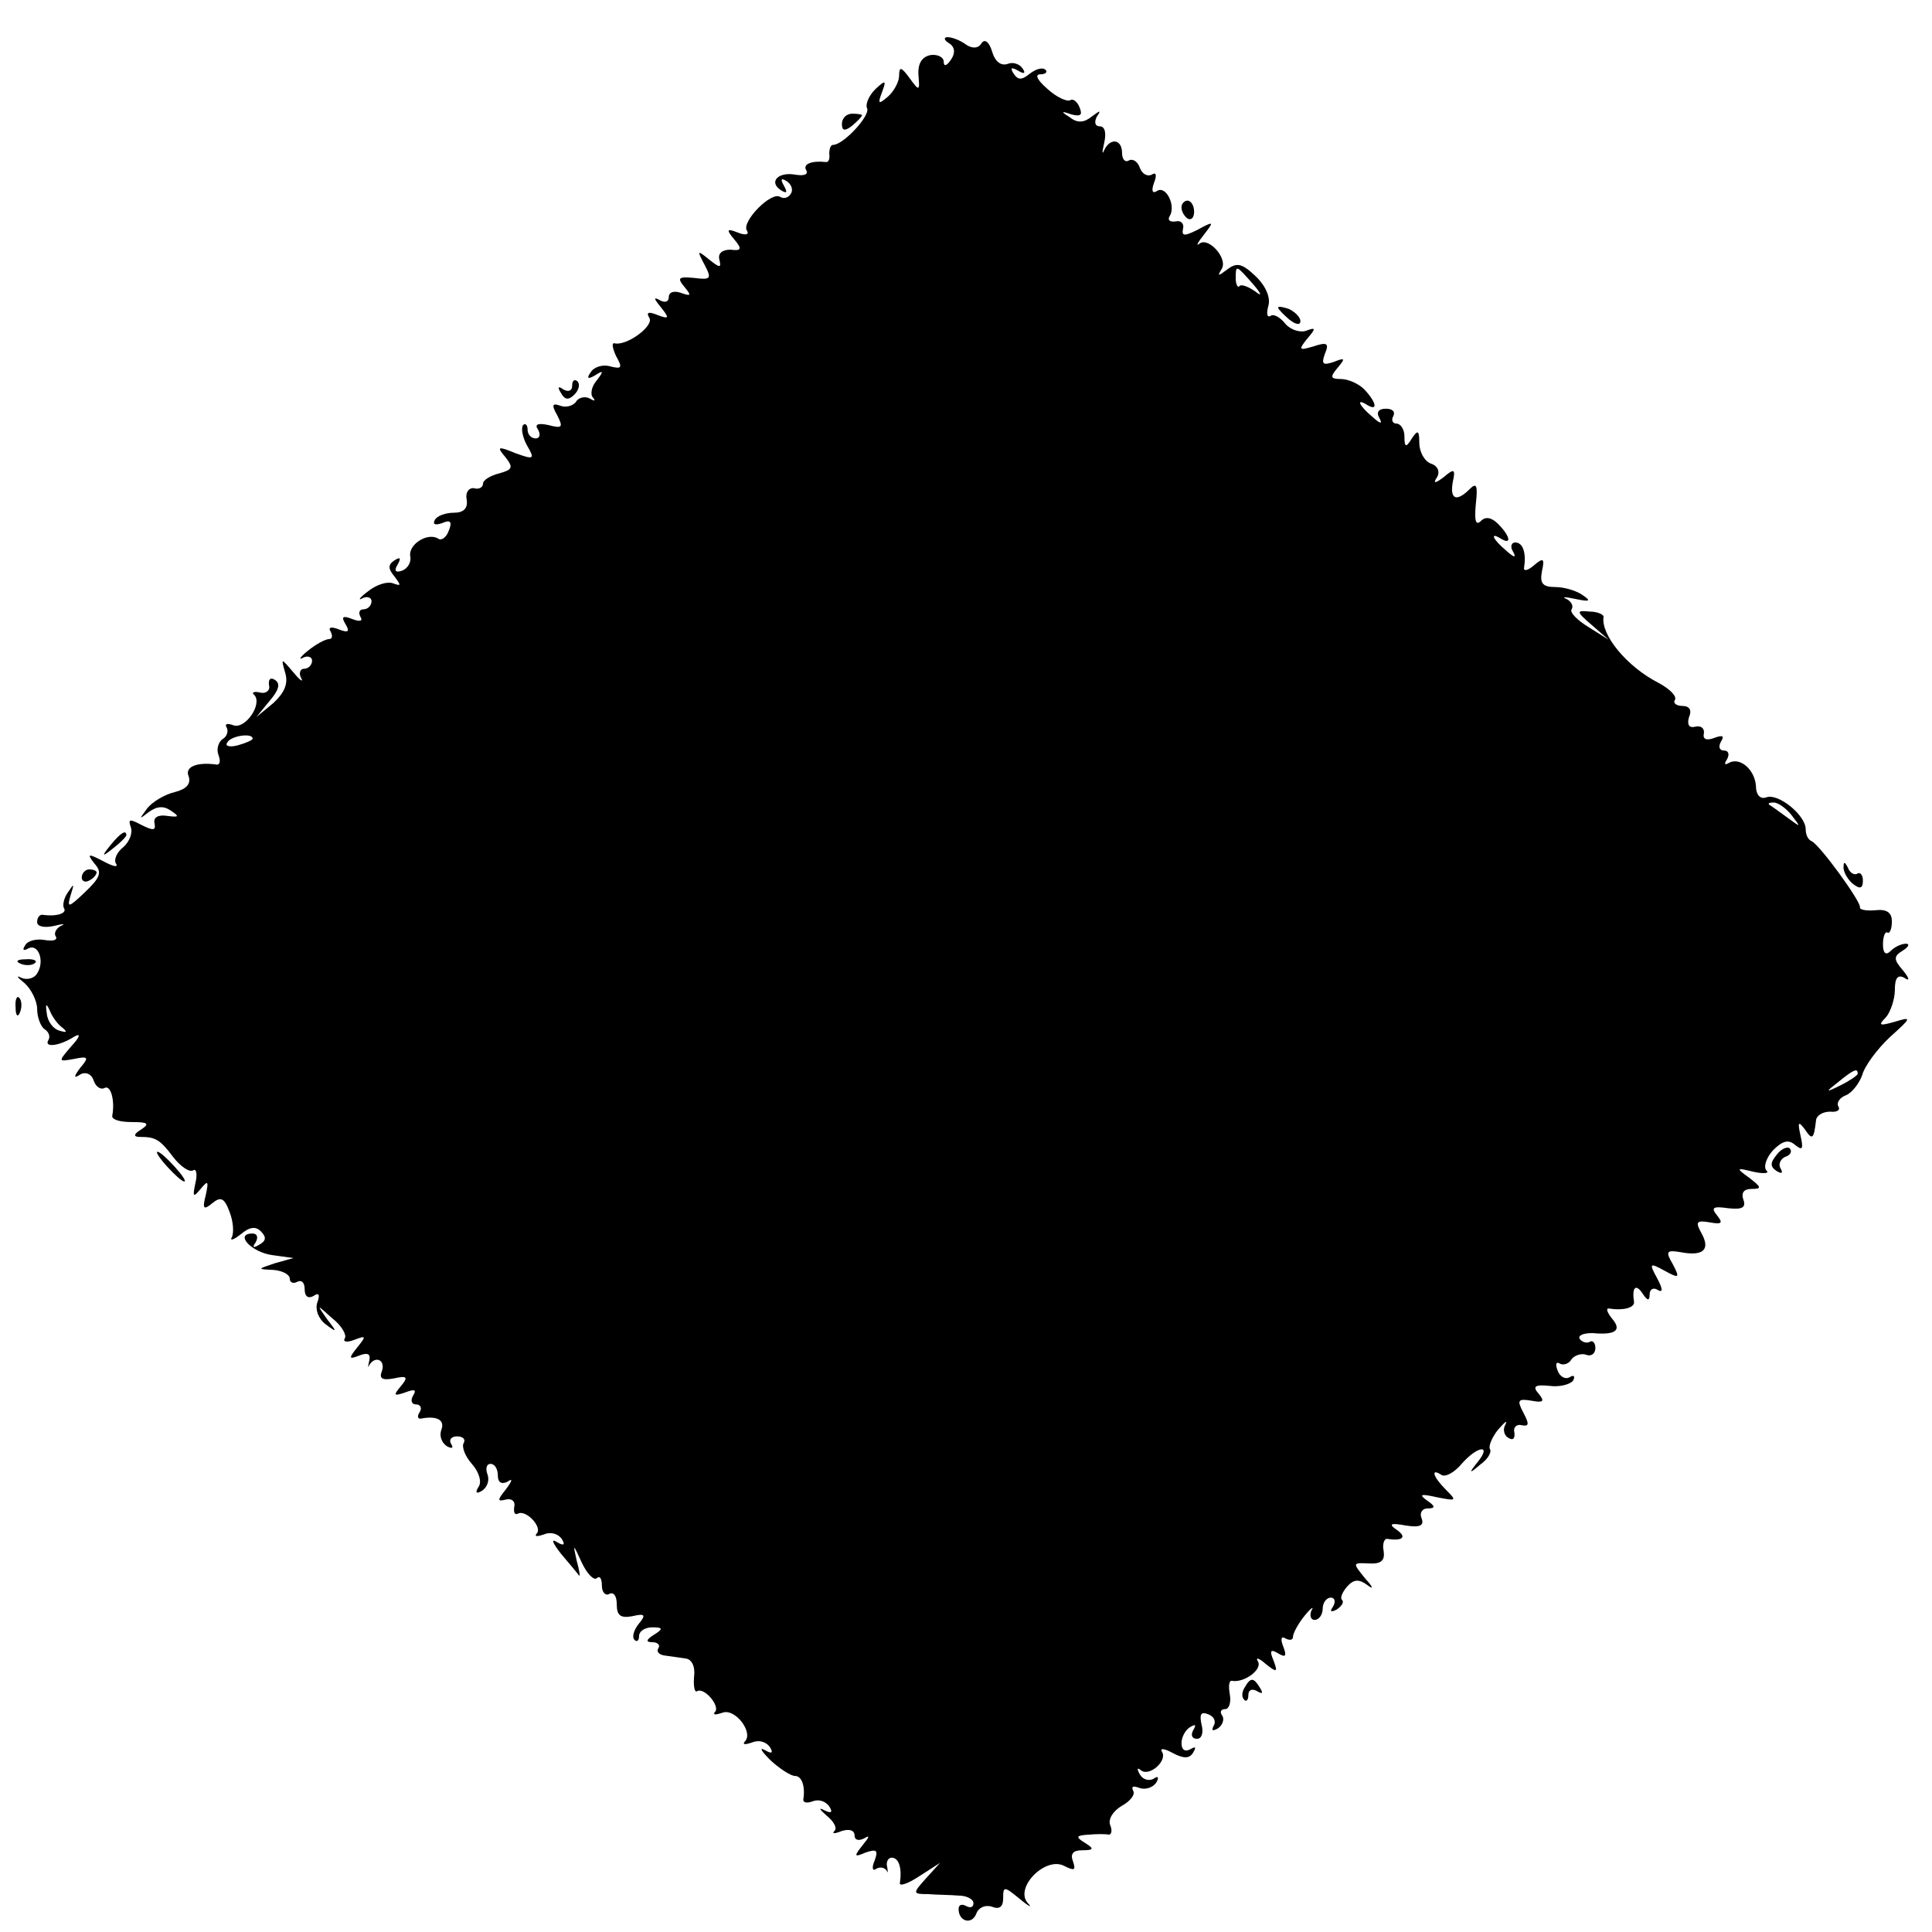 <?xml version="1.0" standalone="no"?>
<!DOCTYPE svg PUBLIC "-//W3C//DTD SVG 20010904//EN"
 "http://www.w3.org/TR/2001/REC-SVG-20010904/DTD/svg10.dtd">
<svg version="1.0" xmlns="http://www.w3.org/2000/svg"
 width="260pt" height="260pt" viewBox="0 0 260 260"
 preserveAspectRatio="xMidYMid meet">
<g transform="translate(0,260) scale(0.1,-0.1)"
fill="#000000" stroke="none">
<path d="M1277 2542 c8 -5 9 -13 3 -22 -6 -9 -10 -10 -10 -3 0 6 -8 10 -17 9
-12 -2 -18 -11 -17 -27 2 -22 1 -22 -12 -4 -11 15 -14 16 -14 3 0 -8 -7 -21
-15 -28 -13 -11 -14 -10 -8 6 6 16 5 17 -9 4 -8 -8 -14 -20 -11 -26 4 -10 -32
-49 -46 -49 -3 0 -5 -5 -5 -12 1 -7 -1 -12 -5 -11 -19 2 -31 -3 -26 -11 3 -6
-3 -8 -15 -6 -23 4 -36 -10 -19 -21 8 -5 9 -3 4 6 -5 9 -4 11 4 6 6 -4 9 -12
5 -17 -3 -5 -9 -7 -14 -4 -12 8 -52 -33 -45 -45 4 -6 -2 -7 -12 -3 -15 6 -16
4 -5 -9 11 -13 10 -16 -5 -14 -11 0 -17 -5 -15 -13 3 -12 1 -12 -14 0 -16 13
-16 12 -6 -7 10 -19 9 -21 -14 -18 -21 2 -23 0 -13 -12 10 -12 9 -13 -5 -8 -9
3 -16 1 -16 -6 0 -6 -5 -8 -12 -4 -9 5 -8 2 1 -9 12 -15 12 -17 -4 -11 -12 5
-16 4 -11 -4 6 -11 -31 -38 -47 -34 -4 1 -3 -6 2 -17 9 -16 8 -18 -8 -14 -10
3 -22 -1 -26 -8 -6 -8 -4 -10 6 -4 11 7 12 6 2 -7 -7 -8 -9 -19 -5 -23 4 -5 2
-5 -5 -1 -6 3 -15 1 -18 -5 -4 -5 -13 -8 -21 -5 -11 4 -12 1 -4 -13 8 -16 7
-18 -12 -13 -14 3 -19 1 -14 -6 4 -7 2 -12 -3 -12 -6 0 -11 5 -11 12 0 6 -3 9
-6 6 -3 -4 -1 -16 5 -27 11 -19 10 -20 -15 -11 -24 10 -26 9 -14 -5 11 -14 10
-17 -8 -22 -12 -3 -22 -9 -22 -14 0 -5 -6 -8 -12 -6 -7 1 -12 -6 -10 -15 2
-12 -4 -18 -17 -18 -11 0 -23 -4 -26 -10 -3 -6 1 -7 10 -4 11 5 14 2 9 -10 -3
-9 -10 -14 -14 -11 -14 9 -40 -7 -38 -23 2 -8 -3 -17 -11 -20 -9 -3 -11 0 -6
8 5 9 4 11 -4 6 -9 -6 -9 -11 0 -22 9 -12 9 -13 -2 -9 -8 3 -23 -2 -34 -11
-11 -8 -14 -13 -7 -9 6 3 12 1 12 -4 0 -6 -5 -11 -11 -11 -5 0 -7 -4 -4 -10 4
-6 -1 -7 -11 -3 -13 5 -15 3 -9 -7 6 -10 4 -12 -9 -7 -10 4 -15 3 -11 -3 3 -6
2 -10 -2 -10 -5 0 -18 -7 -29 -16 -10 -8 -13 -13 -6 -9 6 3 12 1 12 -4 0 -6
-5 -11 -11 -11 -5 0 -7 -6 -4 -12 4 -7 -1 -4 -10 7 -17 20 -17 20 -11 -1 4
-14 -1 -26 -16 -40 l-23 -19 18 22 c12 14 15 23 7 28 -6 4 -9 1 -8 -7 2 -7 -4
-12 -12 -10 -8 2 -12 0 -8 -3 12 -12 -12 -47 -28 -41 -8 3 -12 2 -9 -3 3 -5 0
-13 -6 -16 -5 -4 -8 -13 -5 -21 3 -8 2 -13 -2 -13 -27 4 -44 -3 -38 -16 3 -10
-3 -17 -19 -21 -13 -3 -30 -13 -37 -22 -11 -15 -11 -15 2 -5 11 8 20 9 30 2
12 -8 11 -9 -5 -7 -12 2 -19 -2 -17 -10 2 -10 -2 -10 -18 -2 -15 8 -18 8 -14
-3 3 -8 -2 -20 -10 -27 -9 -7 -13 -17 -10 -22 4 -6 -4 -4 -17 3 -21 11 -22 10
-12 -3 11 -12 8 -19 -13 -39 -22 -21 -24 -21 -19 -4 5 16 5 17 -3 5 -6 -8 -8
-18 -6 -22 5 -7 -10 -12 -29 -9 -4 0 -7 -4 -7 -10 0 -6 10 -8 23 -5 12 3 16 3
9 0 -6 -3 -10 -10 -7 -14 3 -5 -3 -7 -15 -5 -11 2 -23 -1 -26 -7 -4 -6 -3 -8
3 -5 14 9 24 -16 13 -33 -4 -7 -14 -9 -21 -6 -8 4 -6 1 4 -7 9 -8 17 -24 17
-35 0 -11 5 -24 10 -27 6 -4 8 -10 5 -15 -6 -10 15 -8 35 5 9 5 8 0 -4 -13
-18 -21 -18 -21 4 -17 19 4 20 2 8 -12 -9 -12 -9 -15 0 -9 7 4 15 1 18 -8 3
-9 10 -13 15 -10 8 4 14 -17 10 -38 0 -5 11 -8 26 -8 22 0 25 -2 13 -10 -10
-6 -11 -10 -2 -10 21 0 27 -3 45 -27 10 -13 22 -21 27 -18 4 3 6 -5 3 -17 -4
-19 -3 -20 7 -8 10 12 11 11 7 -8 -5 -19 -3 -21 9 -11 11 9 16 7 23 -12 5 -13
6 -28 3 -34 -3 -5 2 -4 12 4 12 10 20 11 27 4 8 -8 7 -13 -2 -18 -8 -5 -10 -4
-5 3 4 7 2 12 -4 12 -25 0 -2 -25 26 -29 l29 -4 -25 -7 c-24 -8 -24 -8 -2 -9
12 -1 22 -6 22 -12 0 -5 5 -7 10 -4 6 3 10 -1 10 -10 0 -10 5 -13 12 -9 7 5 9
2 5 -9 -3 -9 1 -21 11 -29 16 -12 16 -11 2 7 -14 20 -14 20 7 1 13 -10 20 -23
17 -27 -3 -5 3 -6 13 -2 16 6 16 5 4 -10 -12 -15 -12 -17 3 -11 11 4 15 2 13
-7 -2 -8 -2 -11 0 -6 8 13 22 7 17 -8 -4 -10 0 -13 16 -10 18 4 20 2 9 -11
-10 -12 -9 -13 6 -8 13 5 16 4 11 -4 -4 -7 -2 -12 4 -12 6 0 8 -5 5 -10 -4 -6
-3 -10 2 -9 21 4 32 -2 27 -15 -3 -8 0 -17 7 -22 7 -4 10 -3 6 3 -3 5 0 10 8
10 8 0 12 -4 9 -9 -3 -5 2 -18 11 -28 9 -10 14 -24 9 -31 -5 -8 -3 -10 5 -5 7
5 10 14 7 22 -3 8 -1 14 4 14 6 0 10 -7 10 -16 0 -9 5 -12 13 -8 7 5 7 2 -2
-10 -12 -15 -12 -17 0 -14 8 2 13 -3 11 -10 -1 -8 1 -11 5 -9 11 6 34 -19 25
-27 -3 -4 1 -4 10 -1 9 4 19 1 24 -6 5 -8 3 -10 -7 -4 -8 5 -5 -2 6 -16 11
-13 22 -26 24 -29 2 -3 1 6 -3 20 -5 23 -5 23 7 -3 7 -15 16 -24 20 -21 4 4 7
0 7 -10 0 -9 5 -14 10 -11 6 3 10 -3 10 -14 0 -15 5 -19 21 -16 17 4 19 2 8
-11 -6 -8 -9 -17 -5 -21 3 -3 6 -1 6 5 0 7 8 12 18 12 14 0 15 -2 2 -10 -11
-7 -11 -10 -2 -10 7 0 11 -4 8 -8 -3 -5 1 -9 9 -10 8 -1 21 -3 28 -4 8 -1 13
-11 11 -25 -1 -13 1 -21 4 -19 10 6 32 -21 24 -28 -3 -4 1 -4 10 -1 17 7 43
-27 30 -39 -3 -4 1 -4 10 -1 9 4 19 1 24 -6 5 -8 3 -10 -7 -4 -8 4 -4 -2 8
-14 12 -11 27 -21 33 -21 9 0 14 -14 11 -32 0 -4 5 -5 13 -2 8 3 17 0 22 -7 5
-8 3 -10 -7 -5 -8 4 -6 1 3 -7 10 -8 15 -17 11 -21 -4 -4 0 -4 10 0 10 3 17 1
17 -6 0 -6 5 -8 13 -4 8 5 7 2 -2 -9 -12 -15 -12 -17 4 -10 15 5 17 3 12 -11
-4 -9 -3 -15 2 -11 5 3 11 2 14 -2 2 -5 2 -2 1 4 -2 7 1 13 6 13 10 0 14 -15
11 -34 -1 -5 11 -1 26 9 l28 18 -19 -21 c-18 -20 -18 -21 3 -21 12 -1 30 -1
41 -2 11 0 20 -5 20 -10 0 -6 -4 -7 -10 -4 -5 3 -10 2 -10 -4 0 -17 18 -22 24
-6 3 8 12 12 21 9 10 -4 15 0 15 11 0 17 1 17 23 -1 12 -10 17 -12 10 -5 -18
21 24 63 49 50 14 -7 16 -6 12 6 -4 10 0 15 12 15 16 0 17 2 4 10 -13 8 -12
10 5 11 11 1 23 1 27 0 4 0 5 6 2 13 -3 8 4 19 16 26 11 6 18 15 15 20 -3 6 0
7 8 4 8 -3 18 0 23 7 4 7 3 10 -4 5 -6 -3 -14 -1 -18 6 -4 7 -4 10 1 6 11 -10
36 12 29 24 -4 6 3 5 14 -1 15 -8 23 -8 28 1 4 7 3 8 -4 4 -7 -4 -12 -1 -12 8
0 8 5 18 12 22 7 4 8 3 4 -4 -4 -7 -2 -12 5 -12 6 0 9 8 6 19 -3 14 -1 18 9
14 8 -3 11 -10 7 -16 -3 -6 -1 -7 6 -3 6 4 9 12 6 17 -4 5 -2 9 4 9 5 0 8 9 6
20 -2 11 -1 19 3 18 16 -3 41 15 35 26 -4 6 1 5 10 -3 15 -12 17 -12 11 4 -6
14 -4 16 6 10 10 -6 12 -4 7 9 -4 10 -3 15 3 11 6 -3 10 -2 10 2 0 5 7 18 16
29 8 10 13 13 9 7 -3 -7 -1 -13 4 -13 6 0 11 7 11 15 0 8 5 15 11 15 5 0 7 -5
3 -12 -5 -7 -3 -8 5 -4 7 5 10 10 7 13 -3 3 1 11 7 18 9 10 16 10 27 2 9 -7 8
-3 -3 9 -17 21 -17 21 5 20 17 -1 22 4 20 17 -2 9 1 17 5 16 20 -3 27 2 13 12
-12 8 -9 10 12 6 19 -3 25 0 21 10 -3 7 1 13 8 13 11 0 11 3 -1 11 -11 8 -8 9
14 4 26 -5 27 -5 12 10 -18 18 -21 30 -6 20 5 -3 17 3 27 15 21 24 41 27 22 3
-13 -16 -12 -17 3 -4 10 7 16 17 13 21 -2 4 3 16 11 26 9 10 13 14 10 7 -4 -6
-2 -15 4 -18 6 -4 9 -1 8 7 -2 7 3 12 10 10 10 -2 10 2 2 17 -9 17 -7 19 11
16 16 -3 18 -1 10 9 -9 10 -6 13 14 11 14 -2 28 2 32 7 3 6 1 8 -4 5 -6 -4
-14 0 -17 9 -3 8 -2 12 3 9 5 -3 13 0 16 6 4 5 13 8 19 6 7 -3 13 1 13 9 0 7
-4 11 -8 8 -4 -2 -10 0 -13 4 -3 5 5 8 17 8 32 -3 40 4 26 20 -7 9 -8 14 -3
13 18 -3 34 1 33 9 -3 19 2 25 11 12 7 -11 10 -11 10 -2 0 7 5 10 11 6 7 -4 7
1 -1 16 -11 20 -10 21 10 10 20 -11 21 -10 11 9 -10 17 -8 19 10 16 31 -6 41
3 29 25 -9 16 -7 18 11 15 16 -3 18 -1 10 9 -9 11 -6 13 15 10 19 -2 24 1 20
12 -3 9 1 14 11 14 14 0 14 2 -3 15 -18 13 -18 14 6 8 14 -3 22 -2 17 2 -4 5
0 17 9 27 13 13 21 15 30 7 10 -8 11 -5 7 13 -4 18 -3 20 6 8 10 -15 12 -13
15 13 1 6 9 11 19 11 9 -1 14 2 11 7 -3 5 2 12 10 15 8 3 18 16 22 27 3 12 20
35 37 51 30 27 30 28 7 21 -21 -6 -23 -5 -12 6 6 7 12 24 12 37 0 16 4 21 13
16 7 -5 7 -1 -2 10 -13 15 -13 19 0 27 8 5 9 9 4 9 -6 0 -15 -4 -21 -10 -6 -6
-10 -3 -10 9 0 11 3 18 6 16 3 -2 6 5 6 15 0 12 -7 17 -23 15 -12 -1 -21 1
-20 4 2 7 -54 84 -65 89 -5 2 -8 9 -8 16 0 19 -37 49 -53 43 -8 -3 -14 3 -14
16 -2 22 -22 39 -37 30 -5 -3 -6 -1 -2 5 4 7 2 12 -4 12 -6 0 -8 5 -4 12 5 8
2 9 -9 5 -10 -4 -16 -2 -14 6 1 7 -4 11 -12 9 -8 -2 -11 3 -8 13 4 9 1 15 -9
15 -8 0 -13 4 -10 8 3 5 -7 15 -22 23 -43 22 -78 65 -74 89 0 3 -8 7 -19 7
-18 2 -18 0 3 -18 l23 -20 -27 17 c-15 9 -26 20 -23 24 3 5 -1 11 -7 14 -7 3
-2 3 12 0 19 -4 22 -3 10 5 -8 6 -25 11 -37 11 -17 0 -21 5 -18 21 4 18 2 19
-11 8 -8 -7 -14 -8 -13 -3 3 19 -1 34 -12 34 -5 0 -7 -6 -3 -12 5 -9 2 -9 -9
1 -18 15 -23 26 -7 16 15 -9 12 4 -4 20 -9 9 -17 10 -23 4 -7 -7 -9 0 -7 22 3
26 1 30 -8 21 -18 -18 -27 -14 -23 9 4 18 2 19 -12 7 -12 -9 -15 -9 -9 0 4 7
1 15 -8 18 -9 3 -16 16 -16 28 0 17 -2 18 -10 6 -8 -13 -10 -12 -10 3 0 9 -5
17 -11 17 -5 0 -7 5 -4 10 3 6 -1 10 -10 10 -10 0 -13 -5 -9 -12 5 -9 2 -9 -9
1 -18 15 -23 26 -7 16 15 -9 12 4 -4 21 -8 8 -22 14 -32 14 -14 0 -14 3 -4 15
11 13 10 14 -5 8 -15 -5 -17 -3 -12 11 6 14 3 16 -15 10 -20 -6 -21 -5 -9 10
12 14 12 16 -1 11 -8 -3 -21 1 -28 9 -7 9 -16 14 -20 11 -5 -3 -6 3 -3 14 3
11 -4 27 -18 40 -18 17 -25 18 -38 8 -12 -9 -13 -9 -7 1 9 14 -18 44 -30 34
-5 -4 -2 2 6 12 14 18 14 19 -8 7 -18 -9 -22 -9 -20 1 2 7 -3 12 -10 10 -8 -1
-11 2 -8 7 9 14 -5 42 -17 34 -6 -4 -8 0 -4 11 4 10 3 15 -3 11 -6 -3 -13 1
-16 9 -3 9 -10 13 -15 10 -5 -3 -9 2 -9 10 0 19 -16 21 -24 4 -3 -7 -3 -3 0
10 3 13 1 22 -6 22 -6 0 -8 5 -4 13 6 9 5 9 -7 0 -10 -8 -19 -9 -29 -1 -13 8
-12 9 2 4 12 -3 15 -1 11 9 -3 8 -9 13 -13 10 -4 -2 -18 4 -30 15 -14 12 -18
20 -10 20 7 0 10 3 7 6 -4 4 -13 1 -21 -5 -11 -9 -16 -9 -22 0 -5 8 -3 9 6 4
8 -5 11 -4 6 3 -4 6 -13 9 -20 6 -9 -3 -17 3 -21 17 -4 13 -10 17 -14 11 -4
-7 -12 -8 -21 -2 -8 6 -19 10 -25 10 -5 0 -5 -4 2 -8z m409 -324 c12 -14 13
-18 3 -10 -9 6 -18 10 -21 7 -2 -3 -5 2 -5 10 0 19 0 19 23 -7z m-1346 -612
c0 -2 -9 -6 -20 -9 -11 -3 -18 -1 -14 4 5 9 34 13 34 5z m2071 -103 c13 -17
13 -17 -6 -3 -11 8 -22 16 -24 17 -2 2 0 3 6 3 6 0 17 -8 24 -17z m-2327 -286
c7 -6 6 -7 -4 -4 -8 2 -16 12 -17 23 -2 13 -1 15 4 4 3 -8 11 -19 17 -23z
m2416 -62 c0 -2 -10 -9 -22 -15 -22 -11 -22 -10 -4 4 21 17 26 19 26 11z"/>
<path d="M1133 2433 c0 -9 4 -10 14 -2 7 6 13 12 13 14 0 1 -6 2 -13 2 -8 0
-14 -6 -14 -14z"/>
<path d="M1590 2321 c0 -6 4 -12 8 -15 5 -3 9 1 9 9 0 8 -4 15 -9 15 -4 0 -8
-4 -8 -9z"/>
<path d="M1720 2186 c0 -2 7 -9 15 -16 9 -7 15 -8 15 -2 0 5 -7 12 -15 16 -8
3 -15 4 -15 2z"/>
<path d="M770 2081 c0 -7 -5 -9 -12 -5 -7 5 -8 3 -3 -5 5 -9 10 -10 18 -2 6 6
8 14 4 18 -4 3 -7 1 -7 -6z"/>
<path d="M149 1463 c-13 -16 -12 -17 4 -4 9 7 17 15 17 17 0 8 -8 3 -21 -13z"/>
<path d="M2481 1434 c-1 -6 5 -17 12 -23 10 -8 14 -7 14 4 0 8 -4 12 -8 9 -4
-2 -10 2 -12 8 -4 8 -6 9 -6 2z"/>
<path d="M110 1419 c0 -5 5 -7 10 -4 6 3 10 8 10 11 0 2 -4 4 -10 4 -5 0 -10
-5 -10 -11z"/>
<path d="M28 1303 c7 -3 16 -2 19 1 4 3 -2 6 -13 5 -11 0 -14 -3 -6 -6z"/>
<path d="M21 1244 c0 -11 3 -14 6 -6 3 7 2 16 -1 19 -3 4 -6 -2 -5 -13z"/>
<path d="M2391 1046 c-9 -11 -9 -16 0 -22 7 -4 9 -3 5 4 -3 5 0 12 6 15 7 2
10 7 7 11 -3 4 -12 0 -18 -8z"/>
<path d="M225 1030 c10 -11 20 -20 23 -20 3 0 -3 9 -13 20 -10 11 -20 20 -23
20 -3 0 3 -9 13 -20z"/>
<path d="M1675 329 c-4 -6 -4 -13 -1 -16 3 -4 6 -1 6 6 0 7 5 9 12 5 7 -4 8
-3 4 4 -9 15 -13 15 -21 1z"/>
</g>
</svg>

